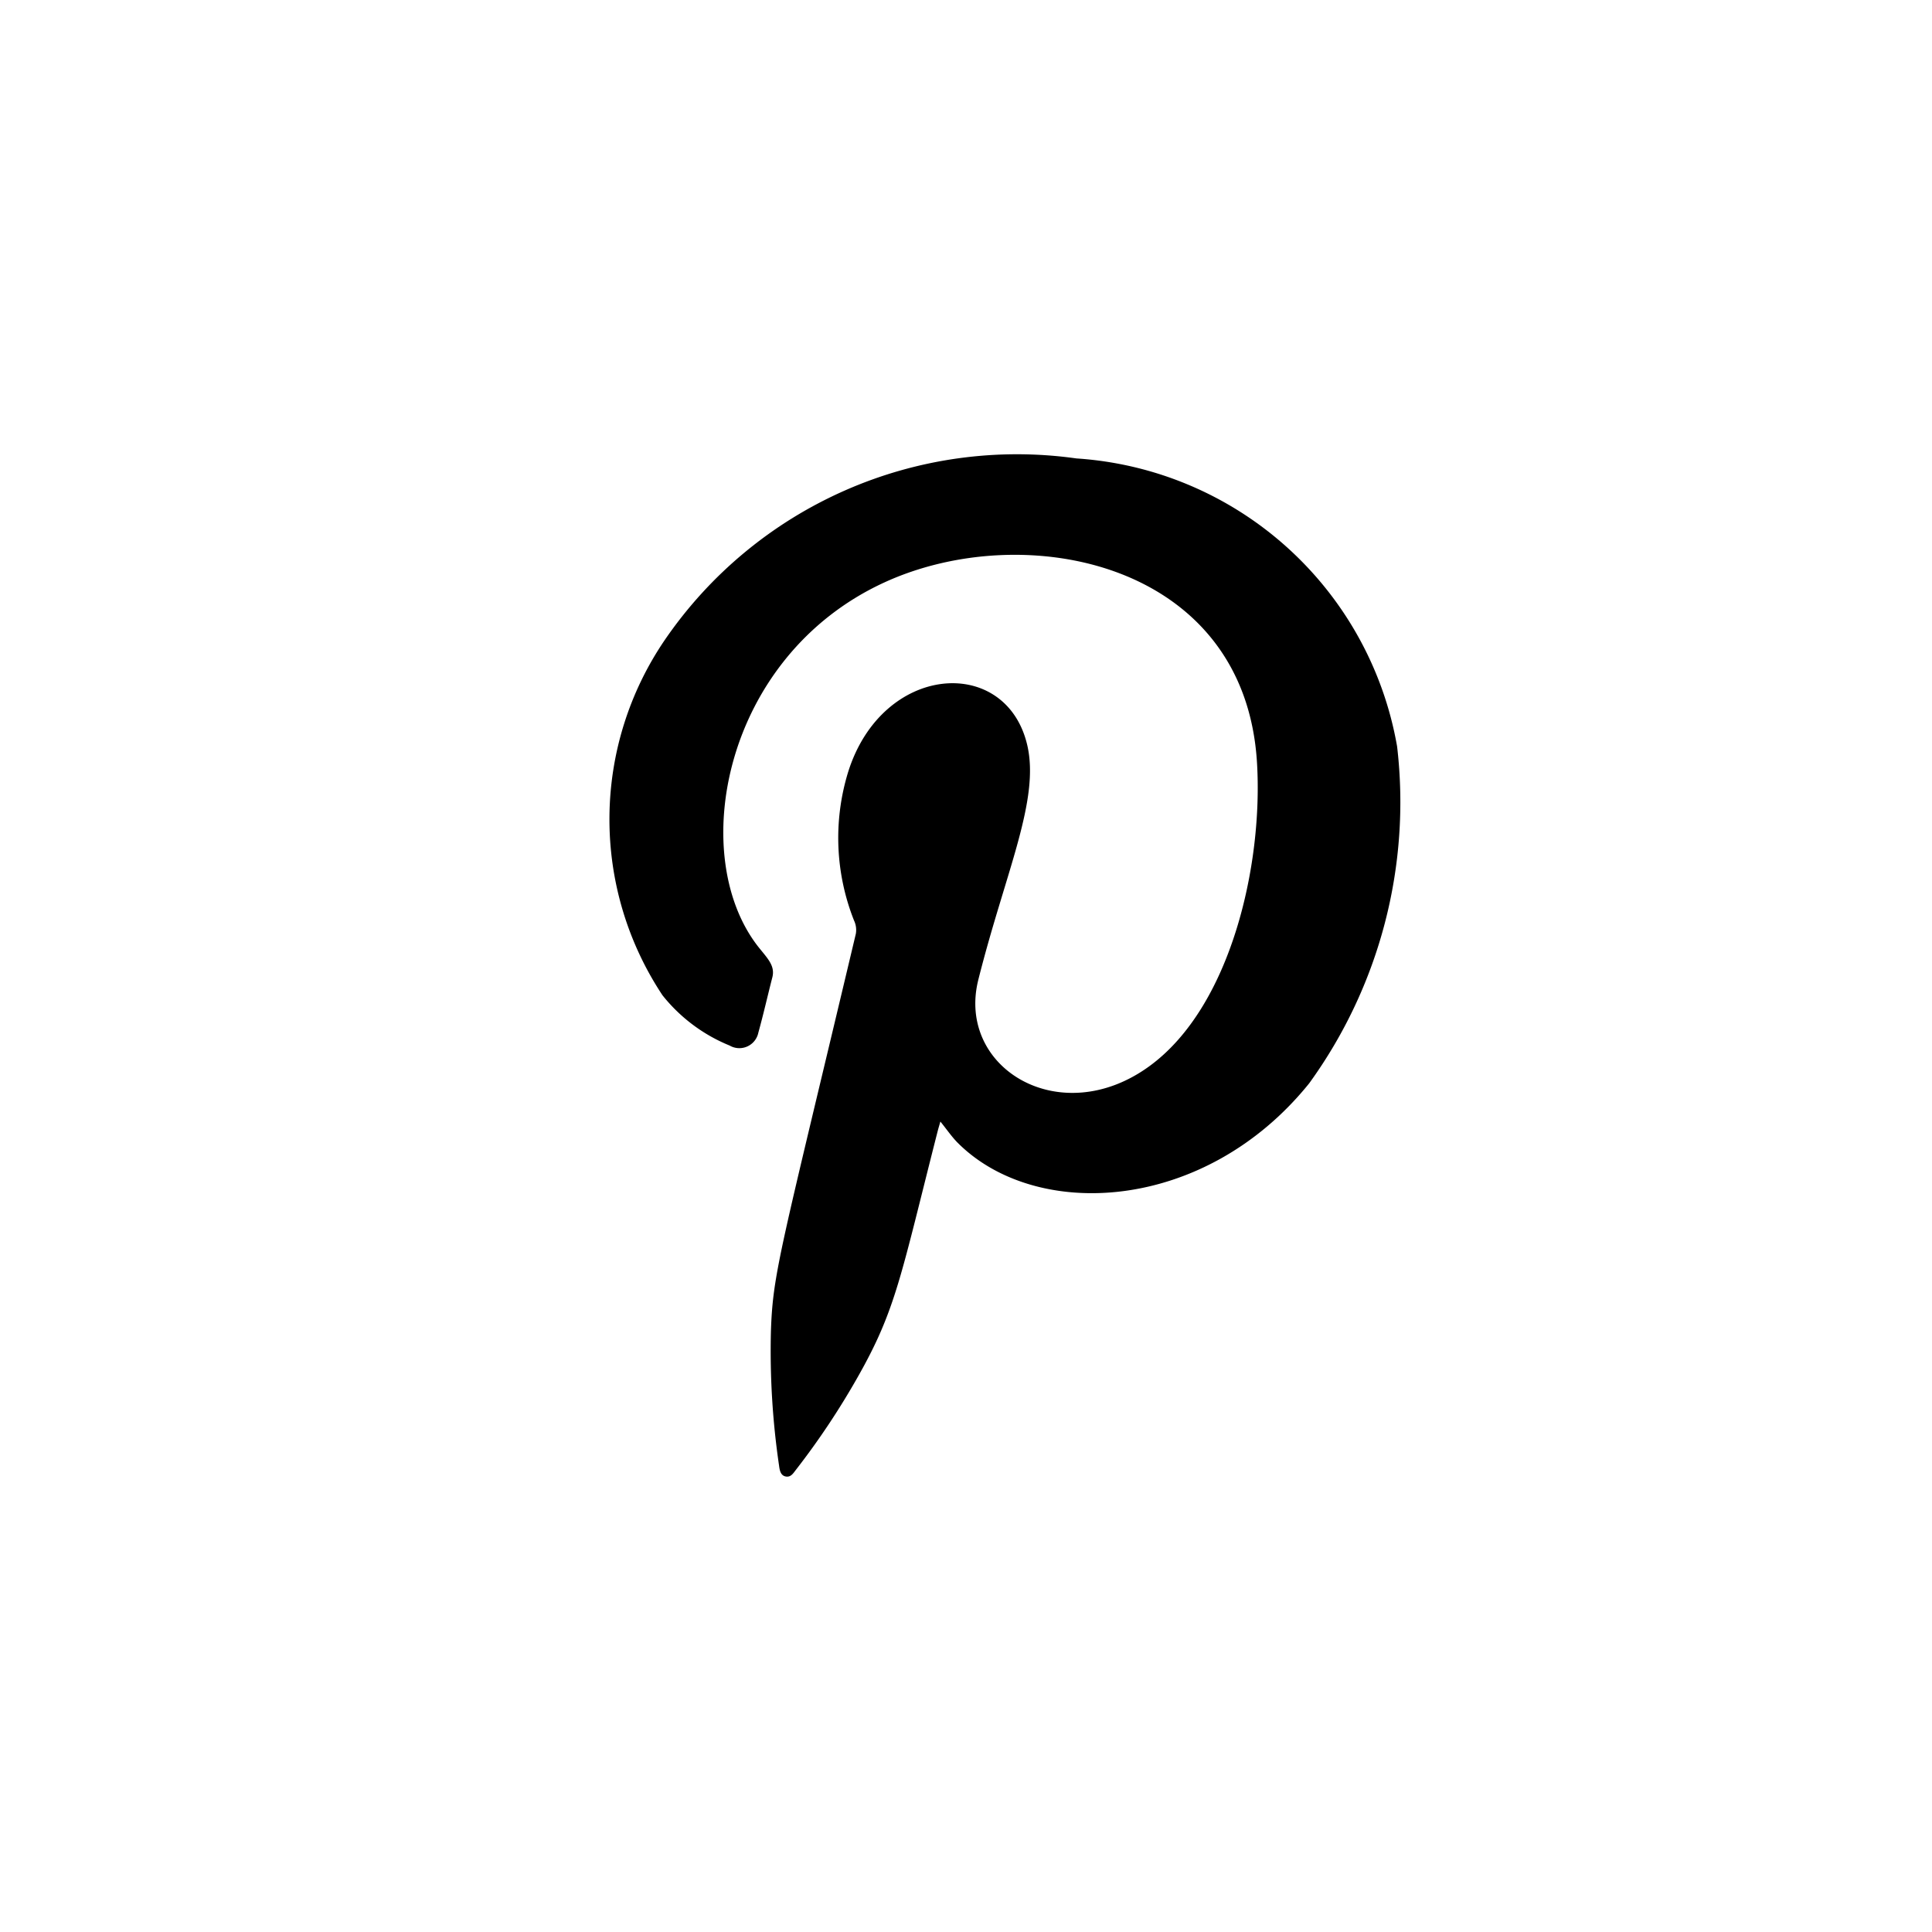 <svg xmlns="http://www.w3.org/2000/svg" xmlns:xlink="http://www.w3.org/1999/xlink" width="35" height="35" viewBox="0 0 35 35"><g transform="translate(-943 -523)"><path d="M0,0C-.015.053-.029.1-.041.142-.721,2.806-.8,3.4-1.5,4.633A13.868,13.868,0,0,1-2.617,6.309c-.047.06-.091.139-.185.121s-.11-.114-.121-.2A14.279,14.279,0,0,1-3.07,3.8c.035-1.064.167-1.429,1.538-7.2a.4.4,0,0,0-.032-.241A4.061,4.061,0,0,1-1.67-6.336c.621-1.968,2.851-2.118,3.241-.495.24,1-.395,2.317-.883,4.259C.284-.969,2.17.171,3.782-1,5.269-2.078,5.846-4.663,5.736-6.495c-.216-3.653-4.222-4.442-6.763-3.266C-3.94-8.414-4.6-4.8-3.288-3.152c.168.209.3.338.241.55-.085.332-.16.664-.251.992a.351.351,0,0,1-.52.233,3,3,0,0,1-1.216-.91,5.766,5.766,0,0,1,.041-6.437,7.731,7.731,0,0,1,7.458-3.289A6.315,6.315,0,0,1,8.274-6.794,8.682,8.682,0,0,1,6.68-.691C4.787,1.656,1.719,1.812.3.371.195.261.107.132,0,0" transform="translate(960.036 543.318)"/></g></svg>
